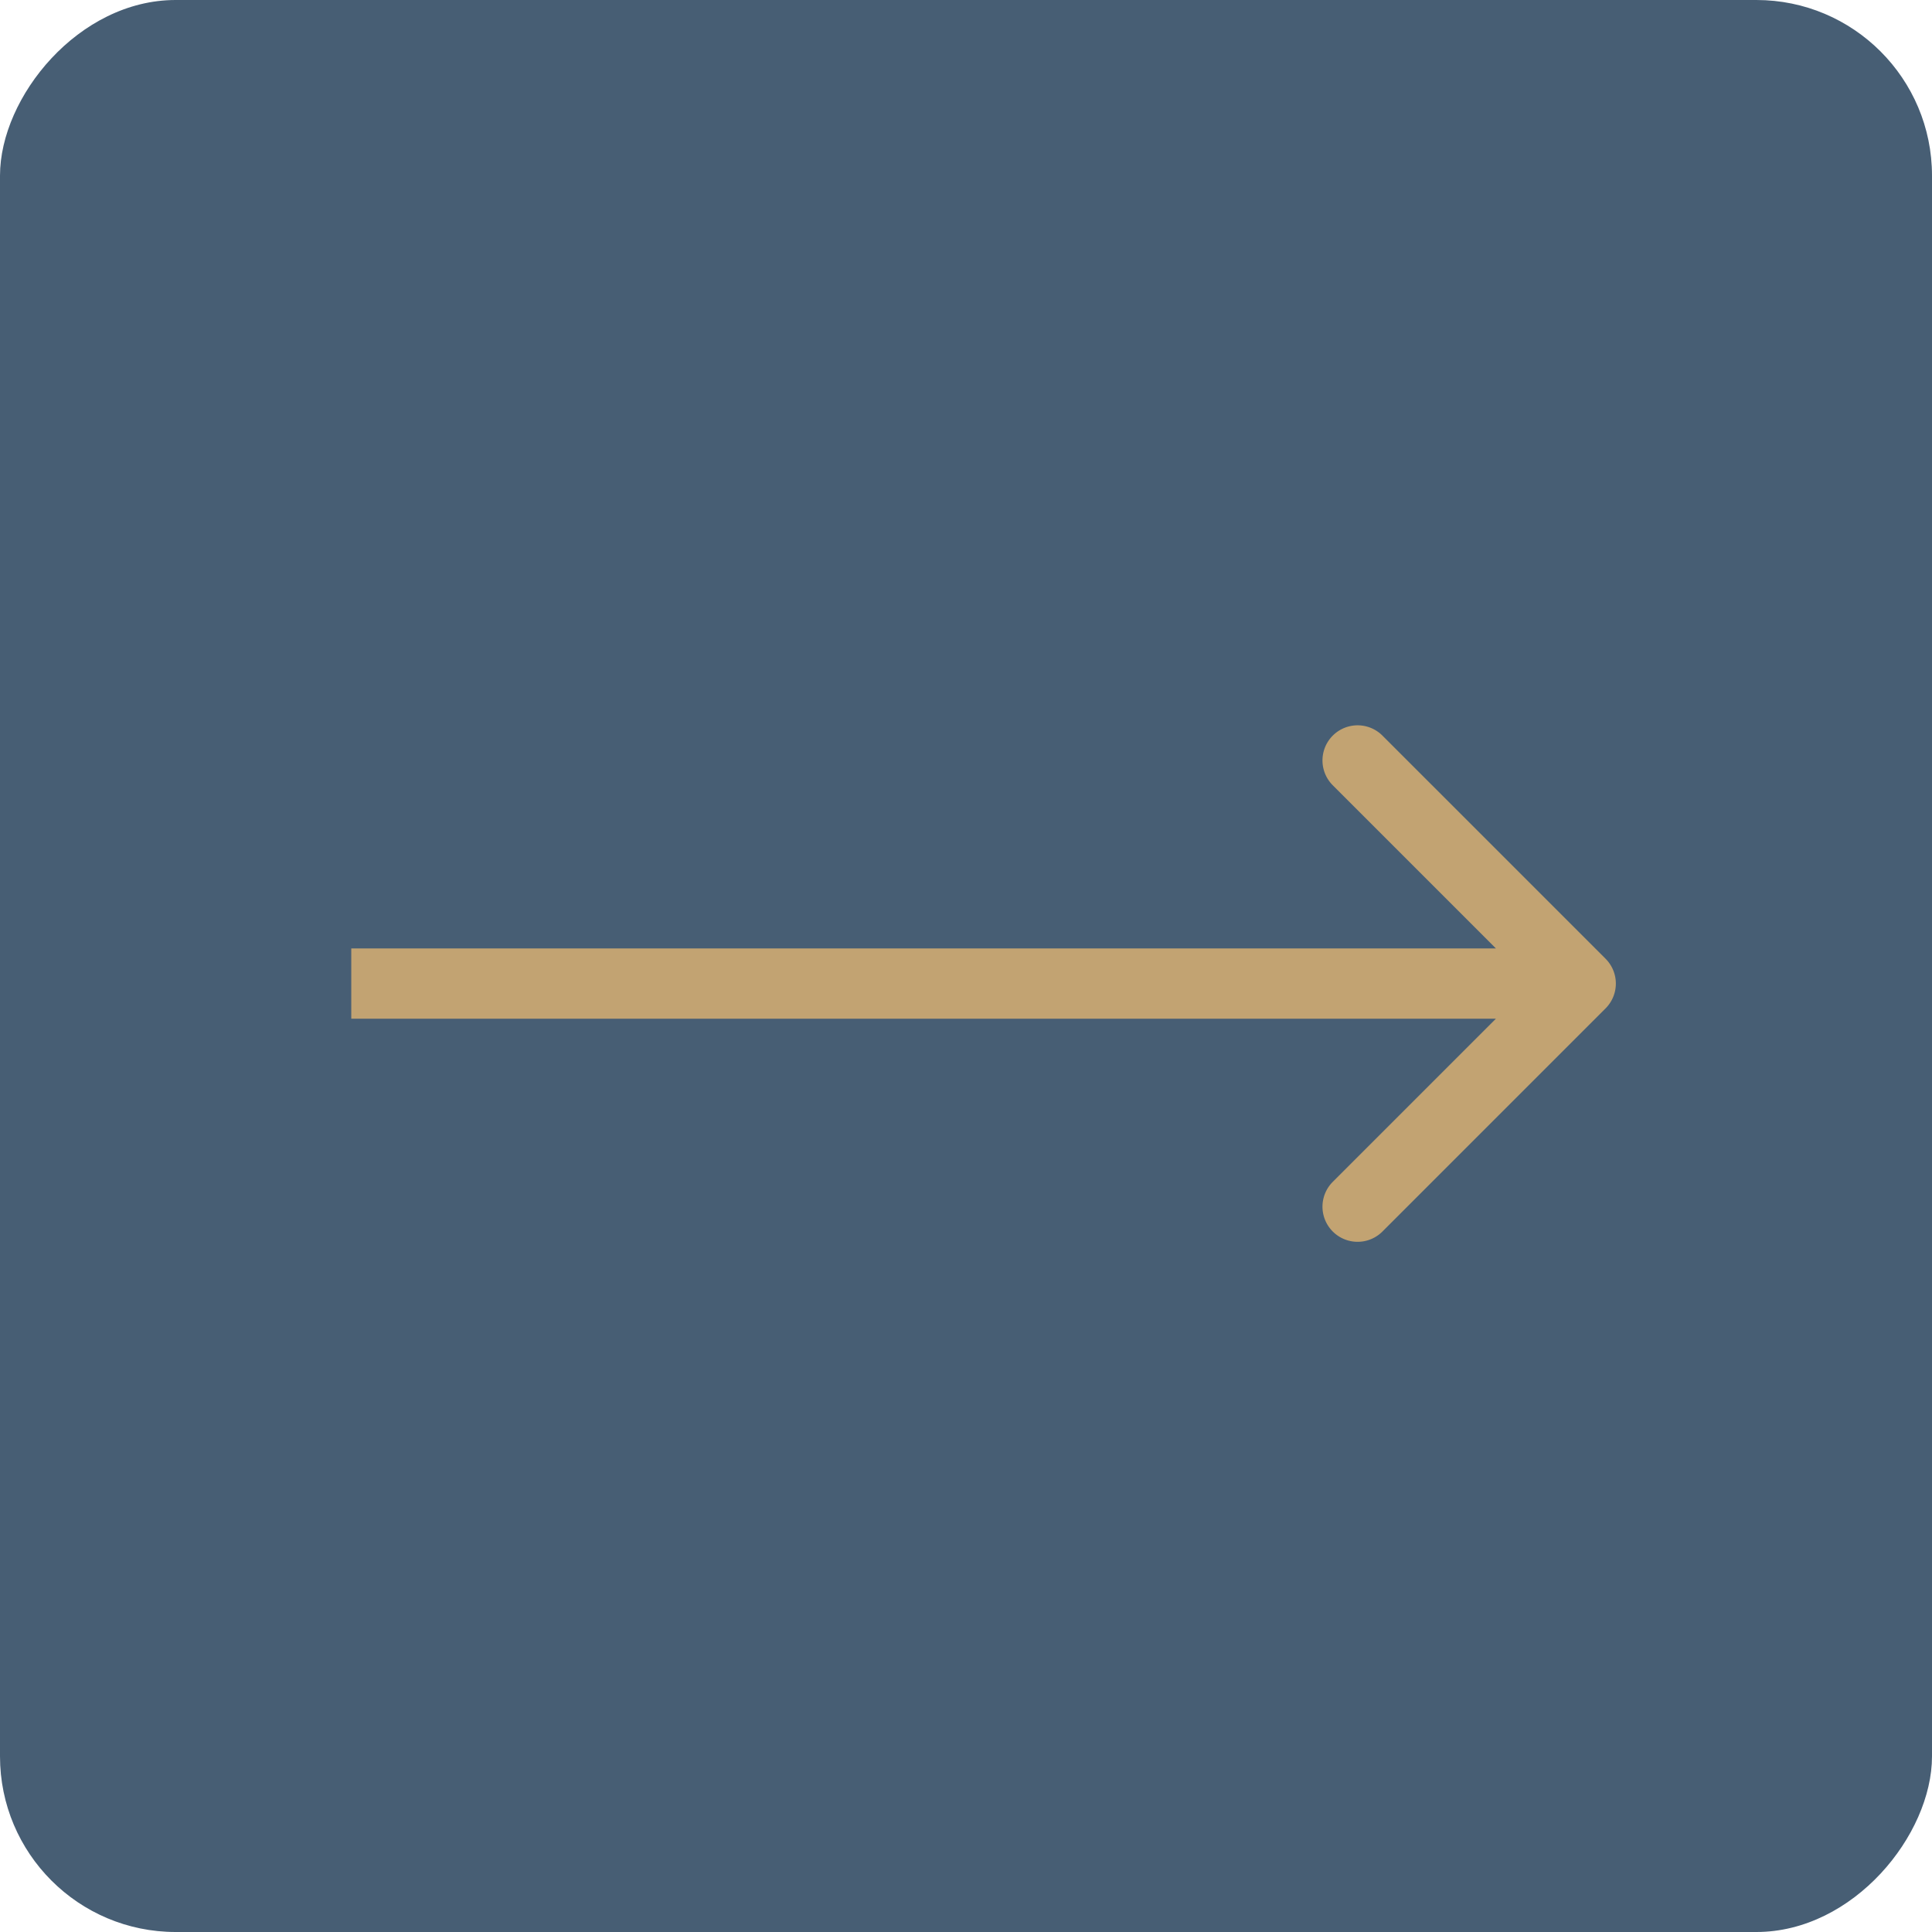 <svg width="55" height="55" fill="none" xmlns="http://www.w3.org/2000/svg"><rect width="55" height="55" rx="5" transform="matrix(-1 0 0 1 55 0)" fill="#475E74"/><path d="M45.707 28.707a1 1 0 000-1.414l-6.364-6.364a1 1 0 00-1.414 1.414L43.586 28l-5.657 5.657a1 1 0 001.414 1.414l6.364-6.364zM10 29h35v-2H10v2z" fill="#C2A372"/></svg>
